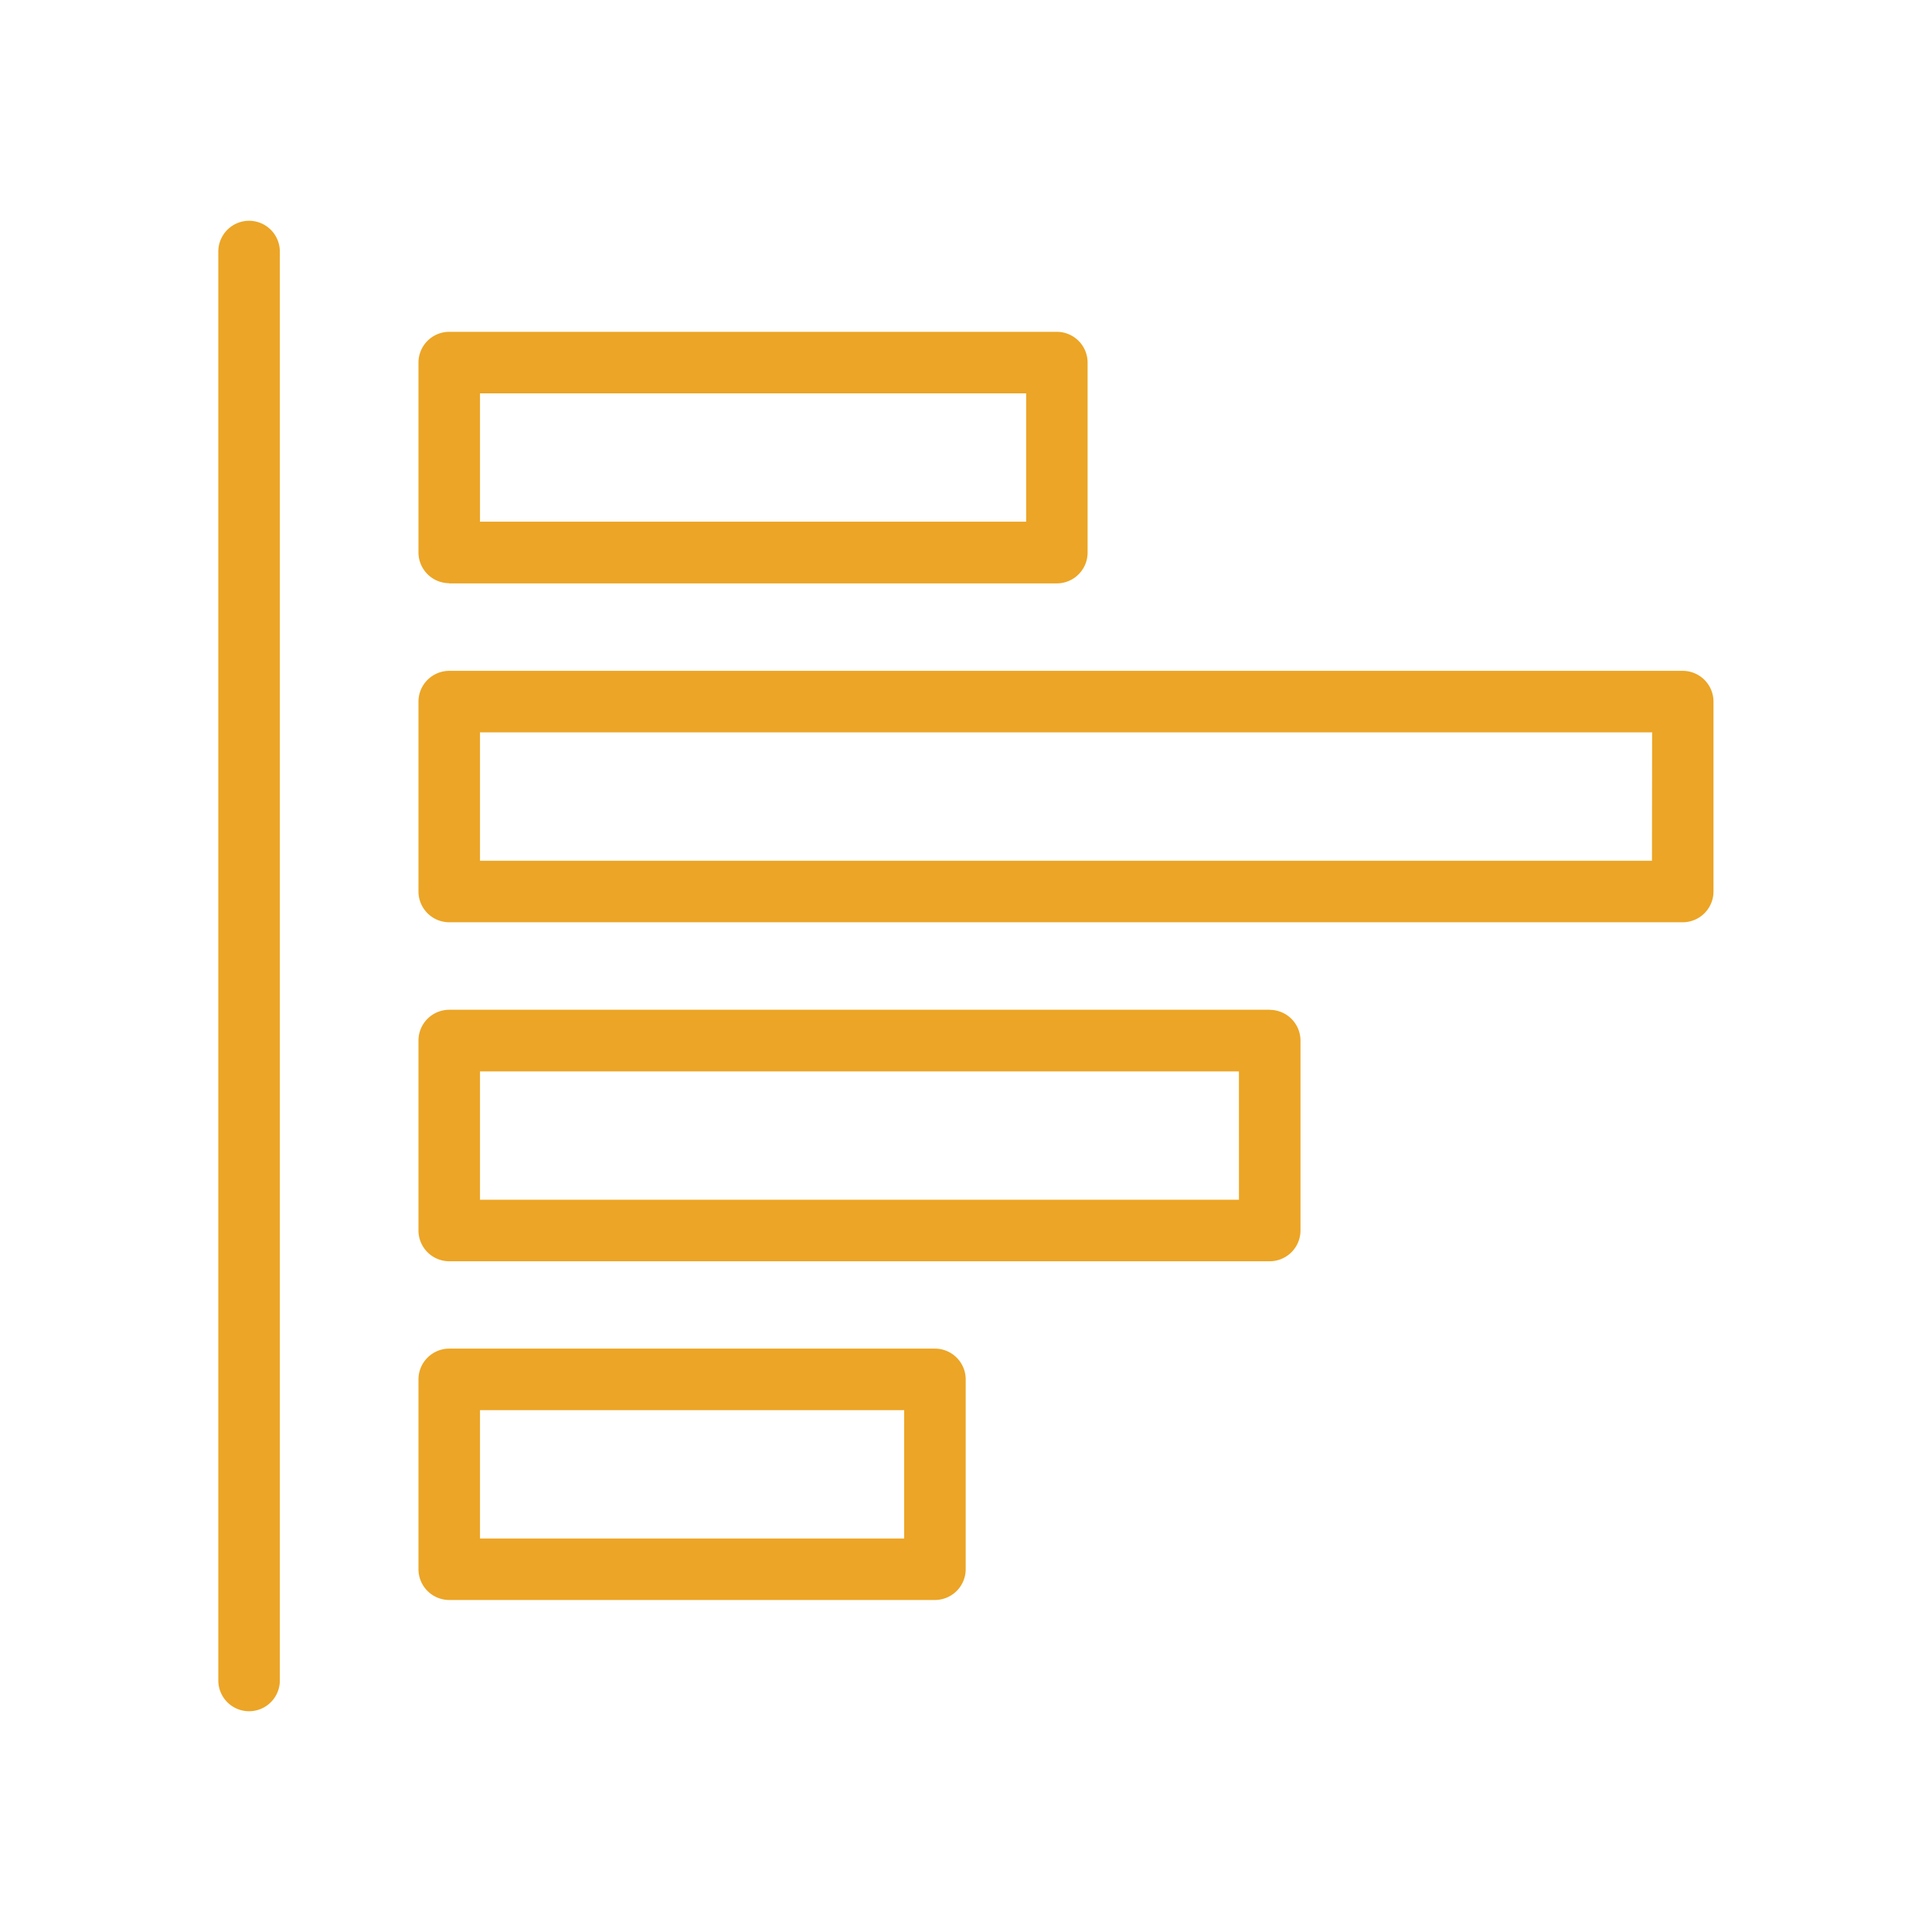 <svg xmlns="http://www.w3.org/2000/svg" width="52" height="52" viewBox="0 0 52 52"><defs><clipPath id="a"><path fill="#eca526" d="M0 0h40.247v40.117H0z"/></clipPath></defs><path fill="none" d="M0 0h52v52H0z"/><g fill="#eca526" clip-path="url(#a)" transform="translate(5.876 5.942)"><path d="M6.215 9.76h16.354a.83.83 0 0 0 .828-.828V3.817a.83.83 0 0 0-.828-.828H6.215a.83.83 0 0 0-.828.828v5.11a.83.83 0 0 0 .828.828m.828-5.11h14.7v3.454h-14.7ZM39.419 12.114H6.215a.83.83 0 0 0-.828.828v5.111a.83.83 0 0 0 .828.828h33.2a.83.83 0 0 0 .828-.828v-5.111a.83.83 0 0 0-.828-.828m-.828 5.111H7.043V13.77h31.548ZM28.299 21.236H6.215a.83.83 0 0 0-.828.828v5.113a.83.83 0 0 0 .828.828h22.084a.83.83 0 0 0 .828-.828v-5.111a.83.83 0 0 0-.828-.828m-.828 5.111H7.043v-3.454H27.47ZM19.288 30.356H6.215a.83.83 0 0 0-.828.828v5.11a.83.83 0 0 0 .828.828h13.073a.83.83 0 0 0 .828-.828v-5.11a.83.83 0 0 0-.828-.828m-.828 5.111H7.043v-3.454H18.46ZM.828 0A.83.83 0 0 0 0 .828v38.46a.828.828 0 1 0 1.656 0V.828A.83.83 0 0 0 .828 0"/></g></svg>
